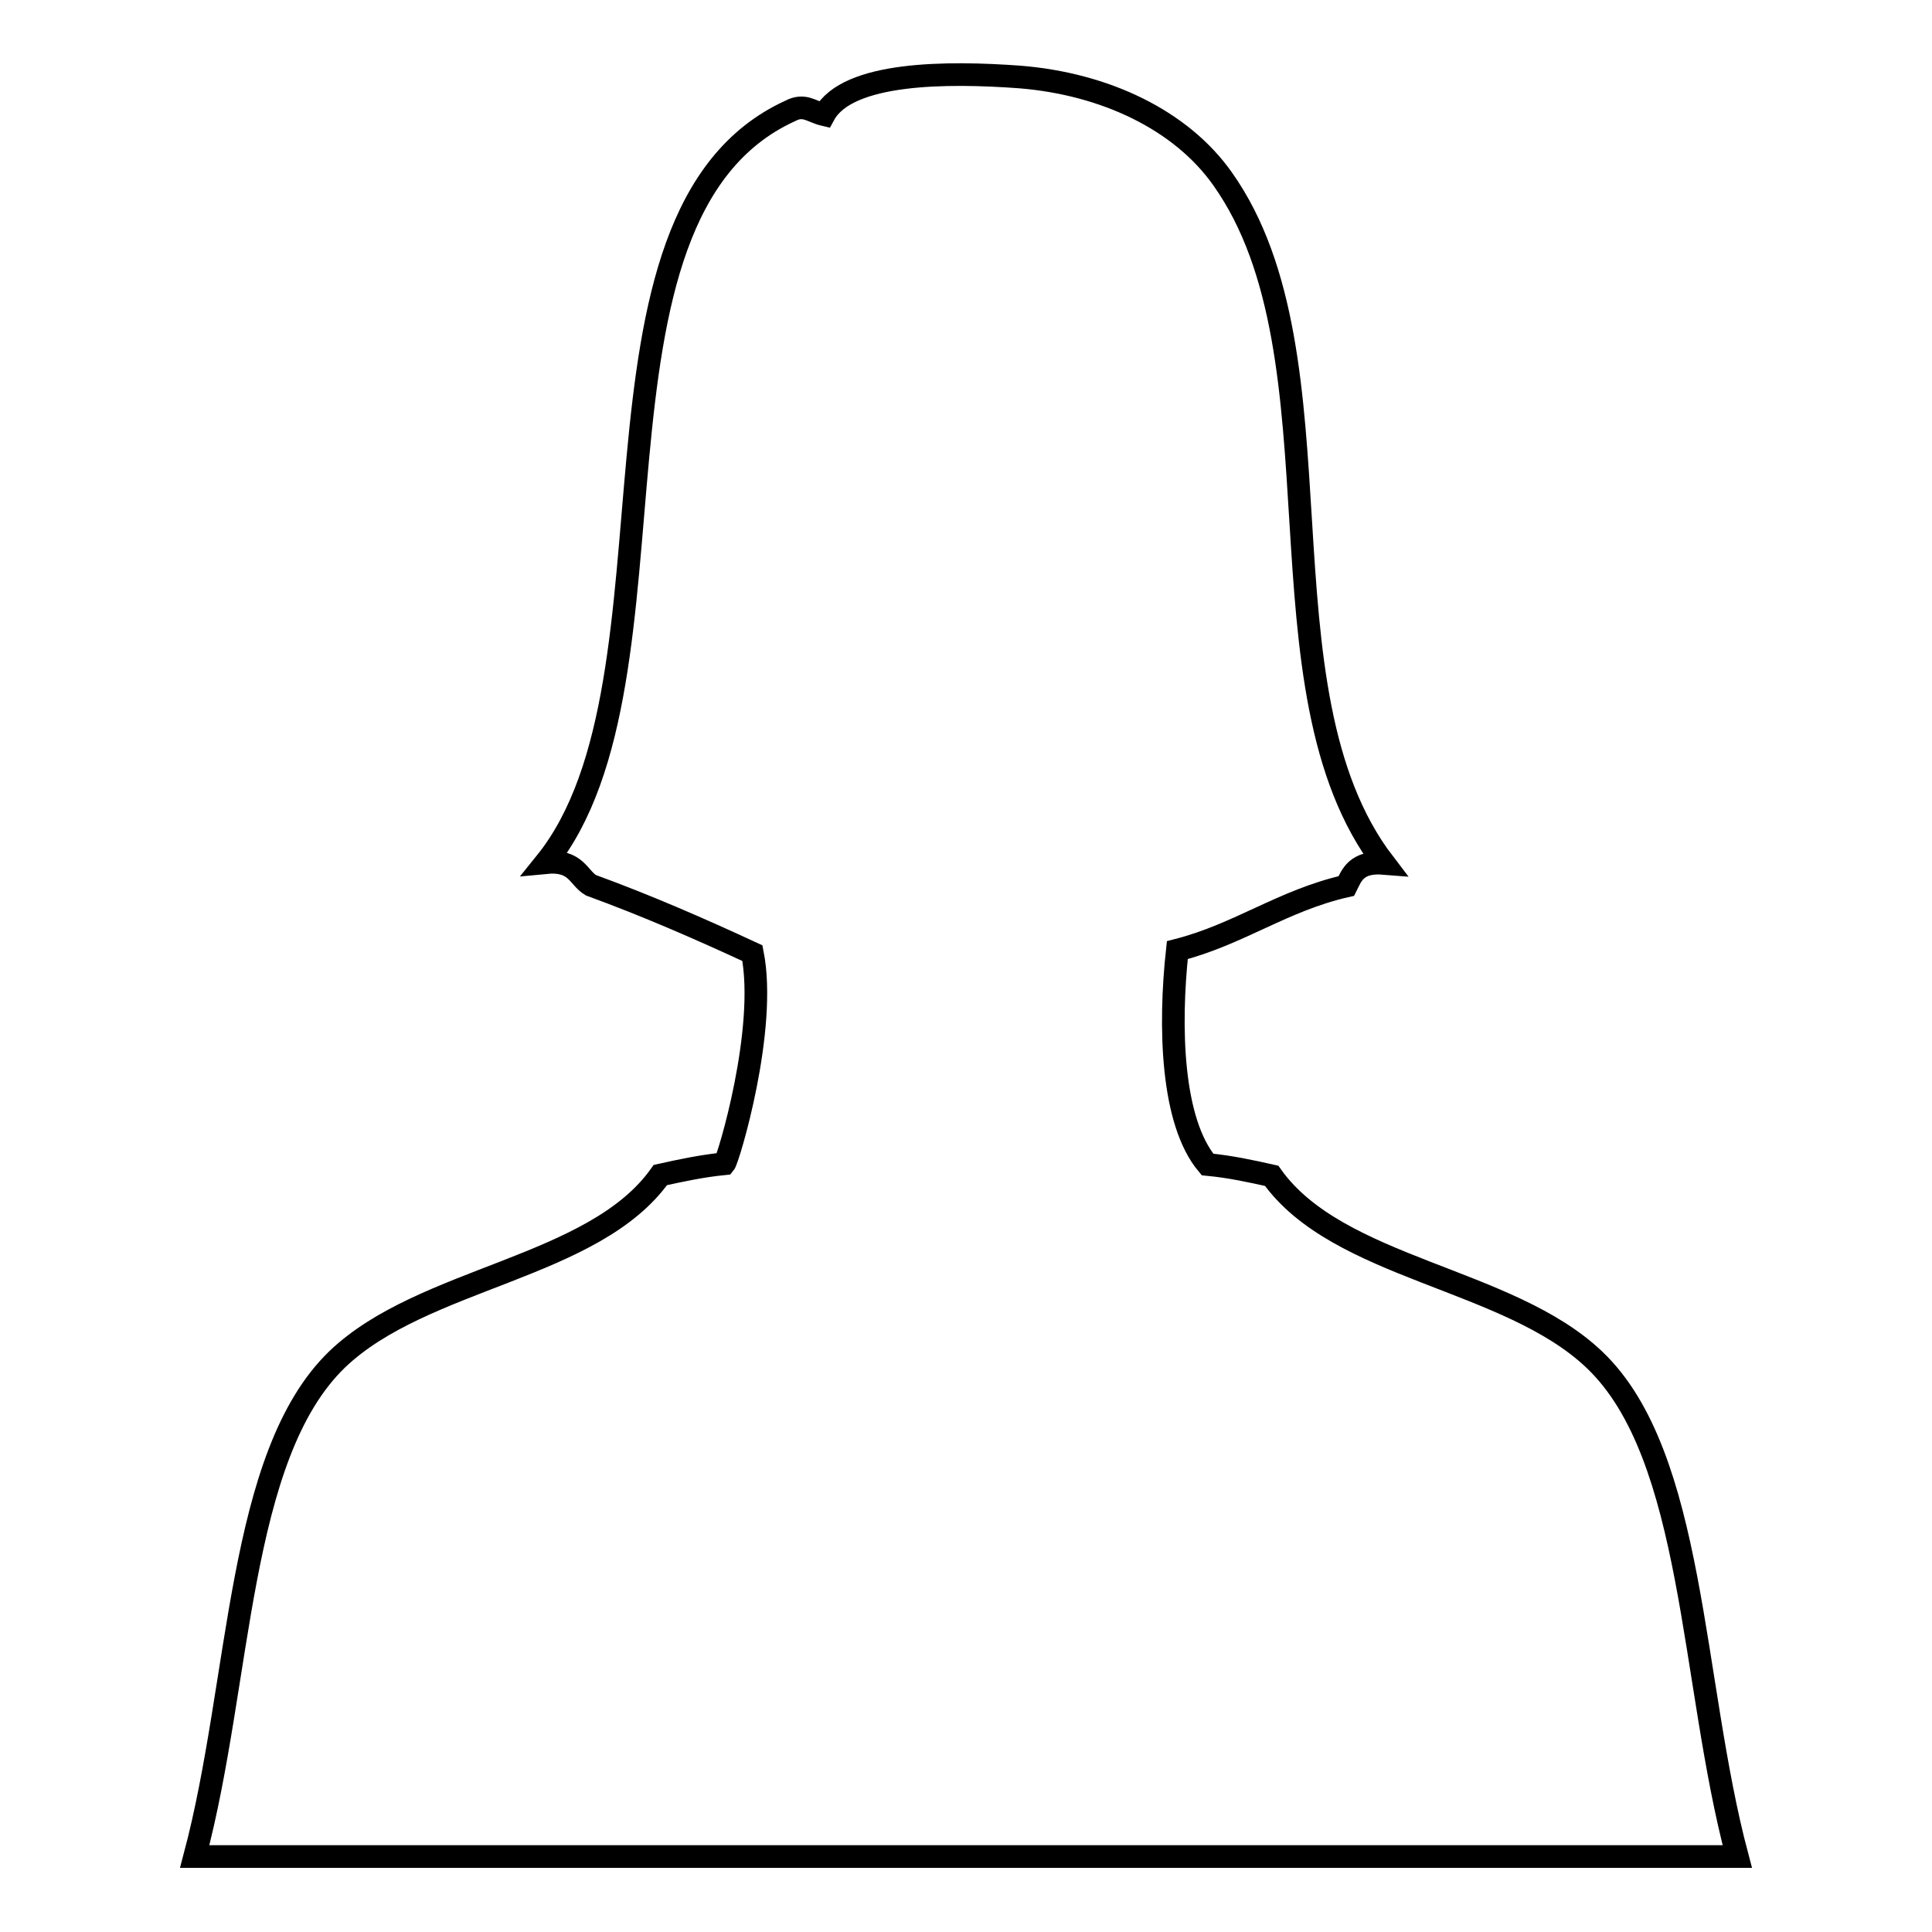 <?xml version="1.0" encoding="utf-8"?>
<!-- Svg Vector Icons : http://www.onlinewebfonts.com/icon -->
<!DOCTYPE svg PUBLIC "-//W3C//DTD SVG 1.1//EN" "http://www.w3.org/Graphics/SVG/1.1/DTD/svg11.dtd">
<svg version="1.1" xmlns="http://www.w3.org/2000/svg" xmlns:xlink="http://www.w3.org/1999/xlink" x="0px" y="0px" viewBox="0 0 256 256" enable-background="new 0 0 256 256" xml:space="preserve">
<g><g><path stroke-width="3" fill-opacity="0" stroke="#000000"  d="M211.3,180.2c-11.4-10.9-34-12-42.8-24.4c-2.7-0.6-5.4-1.2-8.5-1.5c-4.8-5.7-5.1-18.3-4-28.4c8.2-2.1,14-6.6,22.4-8.5c0.7-1.4,1.3-3.3,5-3c-17.7-23.1-4.6-67-21.4-90.7c-5.5-7.8-15.6-12.6-26.9-13.5c-9.5-0.7-22.8-0.7-25.9,5c-1.7-0.4-2.6-1.5-4.5-0.5c-30.2,13.8-12.8,75.3-32.4,99.6c4.1-0.4,4.3,2,6,3c7.4,2.7,14.5,5.8,21.4,9c2,10.1-3.2,27.3-3.7,27.9c-3,0.3-5.8,0.9-8.5,1.5c-8.8,12.4-31.4,13.5-42.8,24.4C31.4,192.9,32,222.7,25.8,246c22.6,0,162.4,0,204.4,0C224,222.7,224.6,192.9,211.3,180.2z"/></g></g>
</svg>